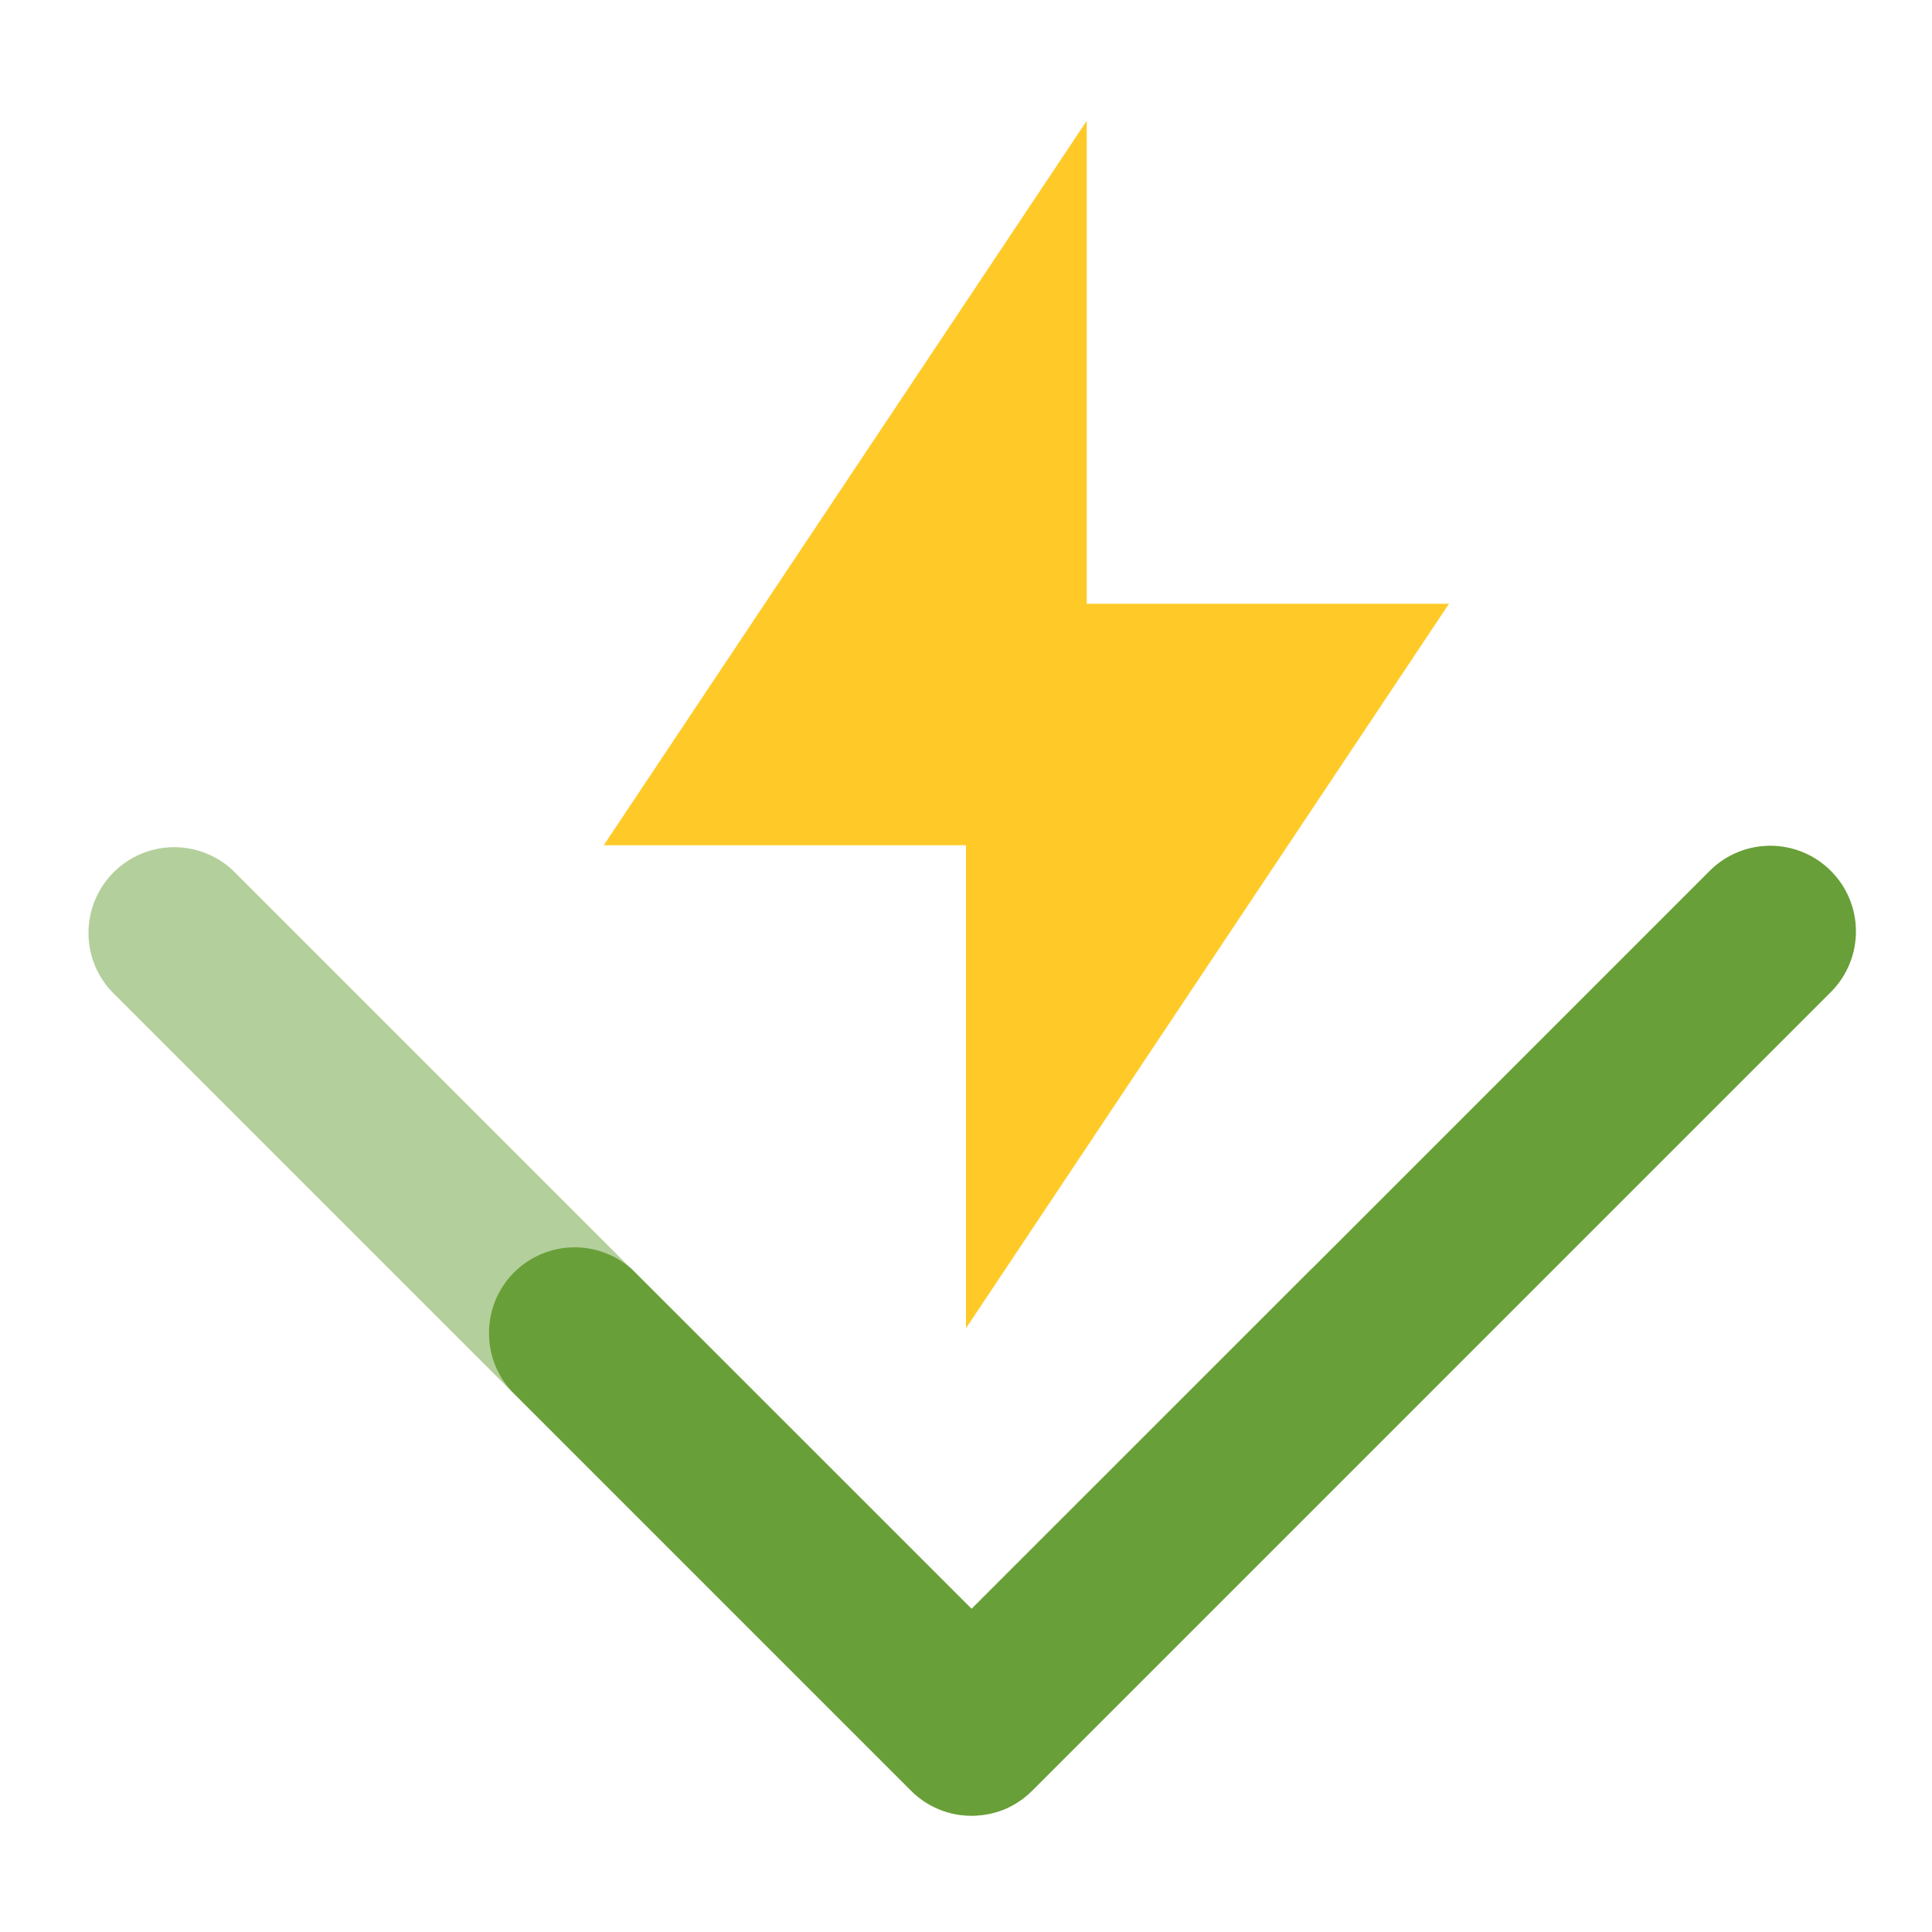 <svg width="16" height="16" viewBox="0 0 16 16" fill="none" xmlns="http://www.w3.org/2000/svg">
<path d="M8.047 15.037C7.954 15.037 7.861 15.019 7.775 14.983C7.689 14.948 7.611 14.895 7.545 14.829L4.234 11.518C4.111 11.383 4.045 11.206 4.05 11.023C4.054 10.841 4.128 10.667 4.257 10.538C4.386 10.409 4.56 10.334 4.743 10.33C4.925 10.326 5.102 10.392 5.237 10.515L8.047 13.324L14.167 7.204C14.301 7.074 14.48 7.003 14.667 7.004C14.853 7.006 15.031 7.08 15.162 7.212C15.294 7.343 15.369 7.522 15.37 7.708C15.372 7.894 15.3 8.073 15.171 8.207L8.549 14.829C8.483 14.895 8.405 14.948 8.319 14.984C8.233 15.019 8.14 15.037 8.047 15.037Z" fill="#689F38"/>
<path d="M8.045 15.037C8.138 15.037 8.23 15.019 8.316 14.984C8.402 14.948 8.481 14.895 8.546 14.829L11.857 11.518C11.98 11.383 12.046 11.206 12.042 11.023C12.038 10.841 11.963 10.667 11.834 10.538C11.705 10.409 11.531 10.334 11.349 10.33C11.166 10.326 10.989 10.392 10.854 10.515L8.044 13.324L1.924 7.204C1.789 7.08 1.612 7.013 1.429 7.016C1.245 7.02 1.071 7.094 0.941 7.224C0.811 7.354 0.737 7.528 0.733 7.711C0.729 7.895 0.796 8.072 0.921 8.207L7.543 14.829C7.608 14.895 7.686 14.948 7.773 14.984C7.859 15.02 7.951 15.038 8.045 15.037Z" fill="#689F38" fill-opacity="0.502"/>
<path d="M12 5H9V1L5 7H8V11L12 5Z" fill="#FFCA28"/>
</svg>
